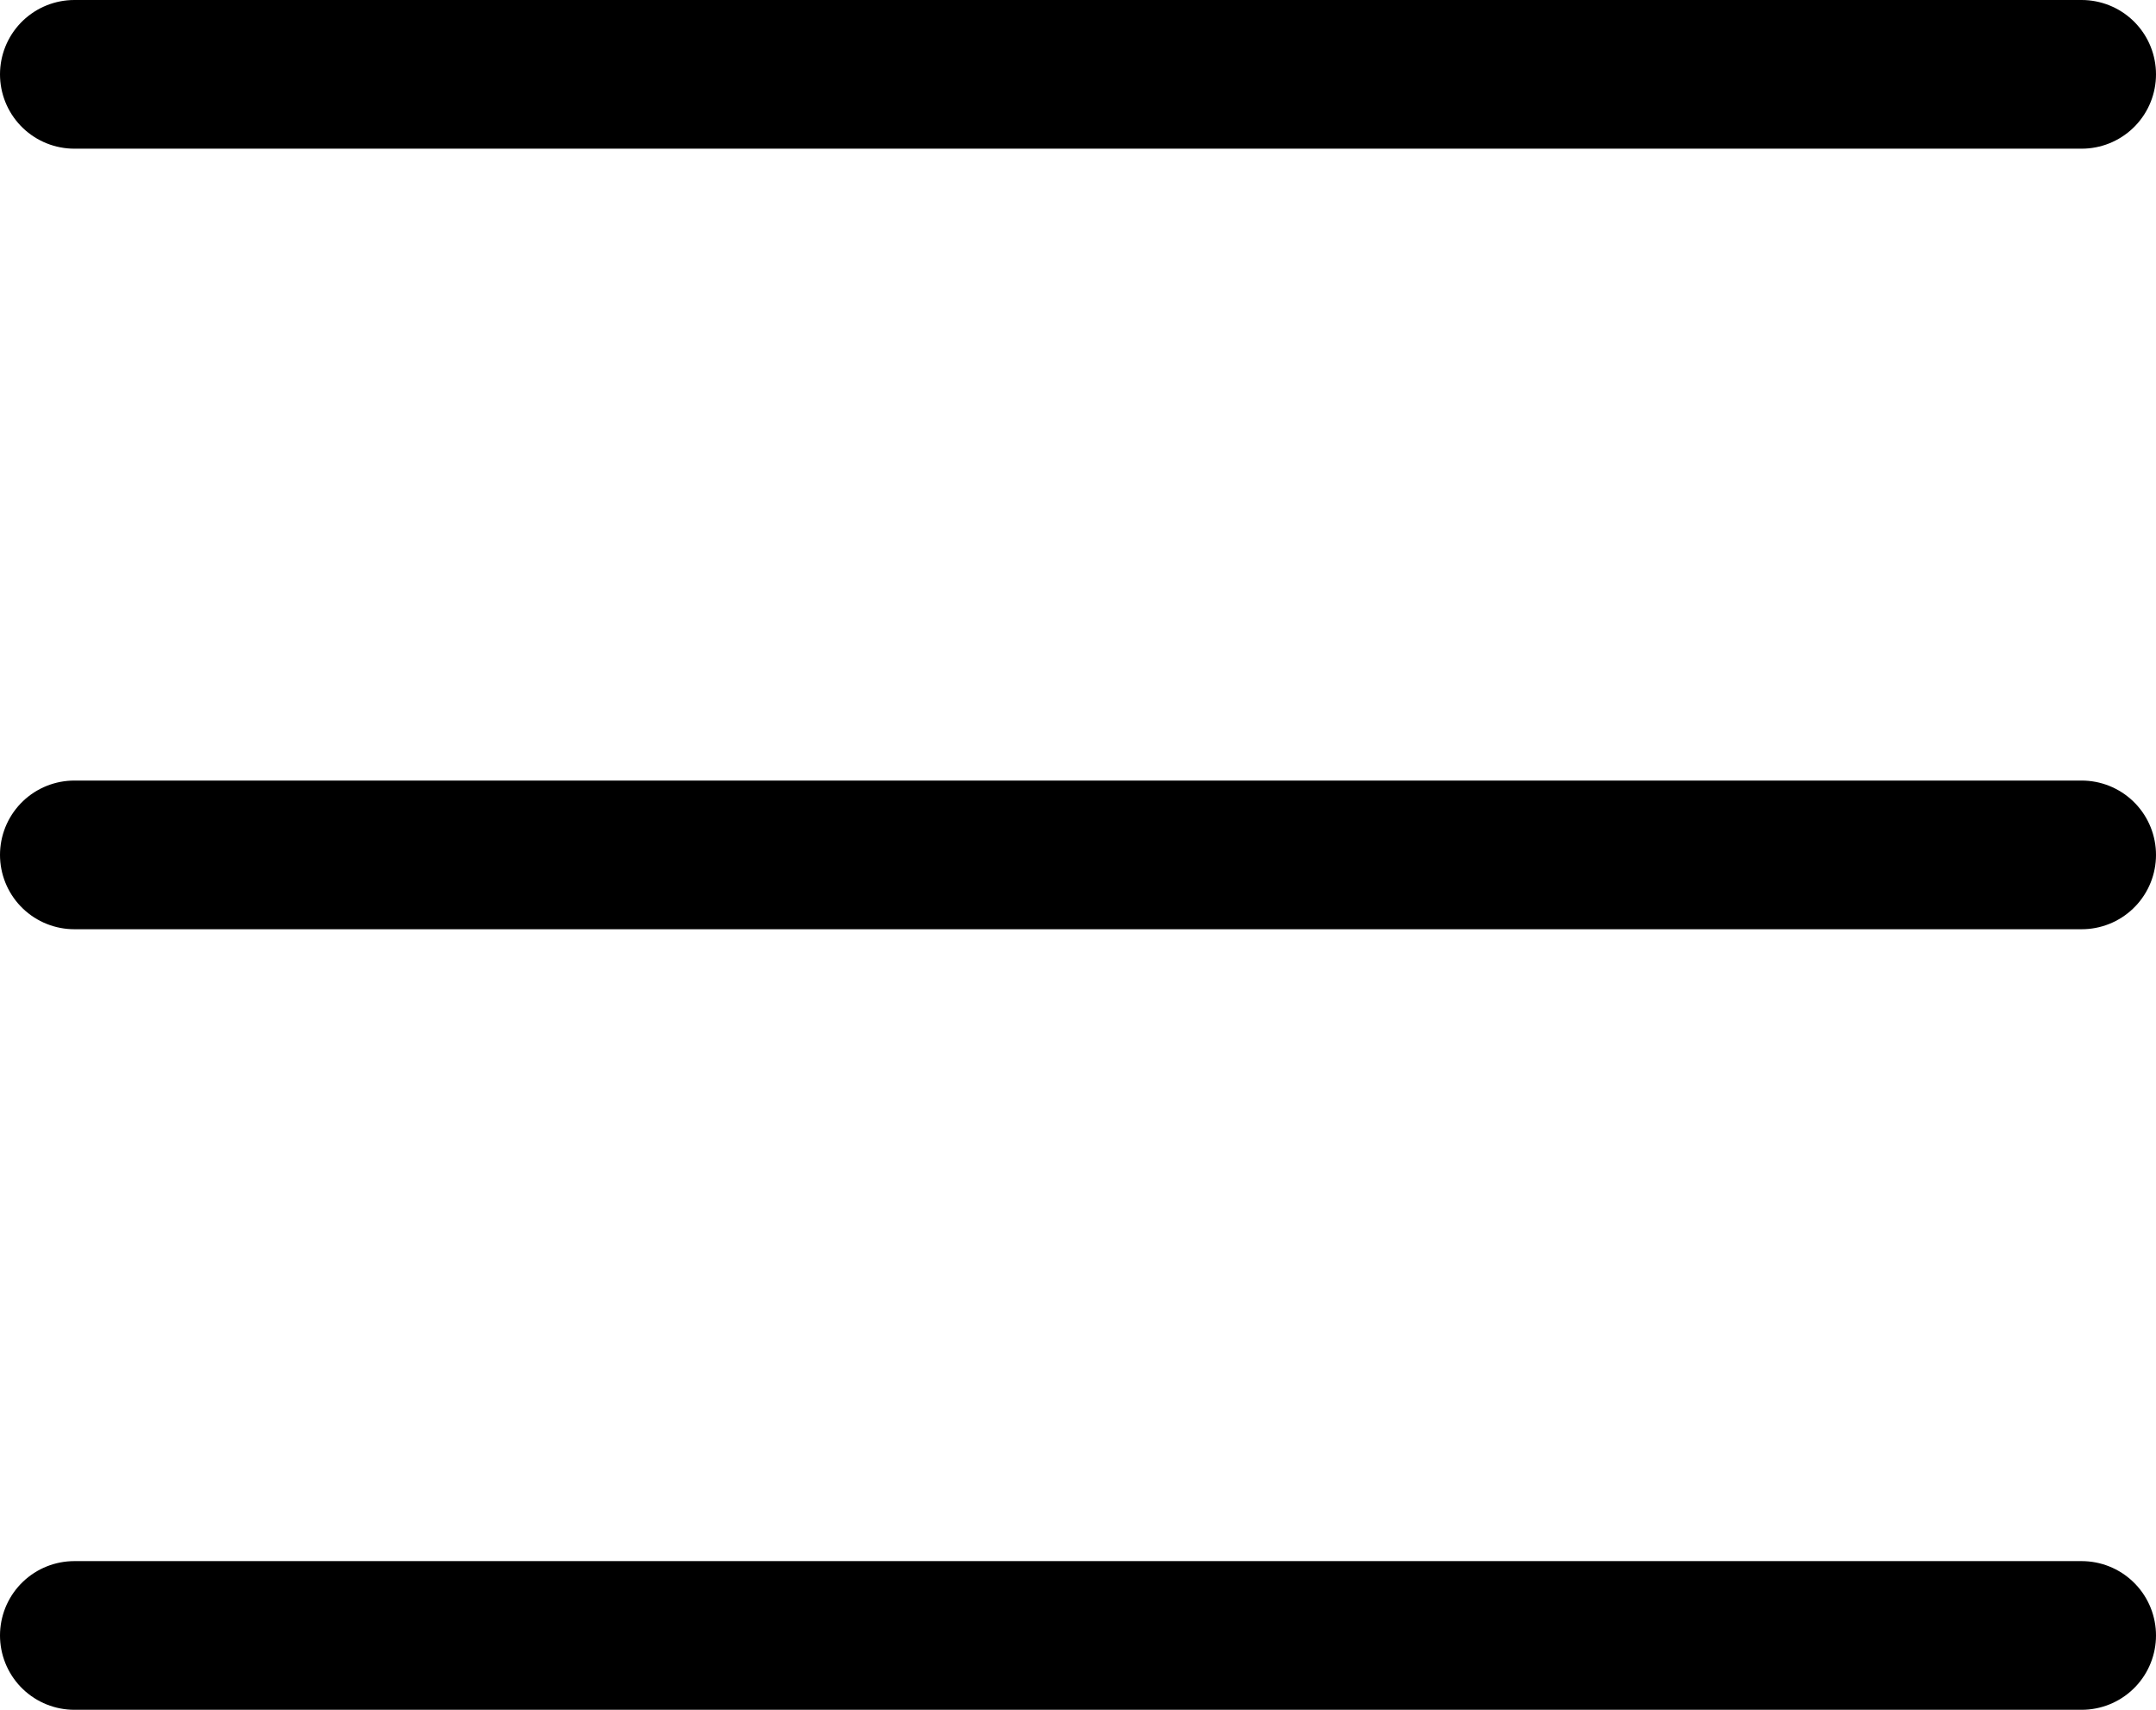 <svg width="29" height="23" viewBox="0 0 29 23" fill="none" xmlns="http://www.w3.org/2000/svg">
<path d="M1 1H28M1 22H28H1ZM1 11.5H28H1Z" stroke="black" stroke-width="2" stroke-linecap="round" stroke-linejoin="round"/>
</svg>
